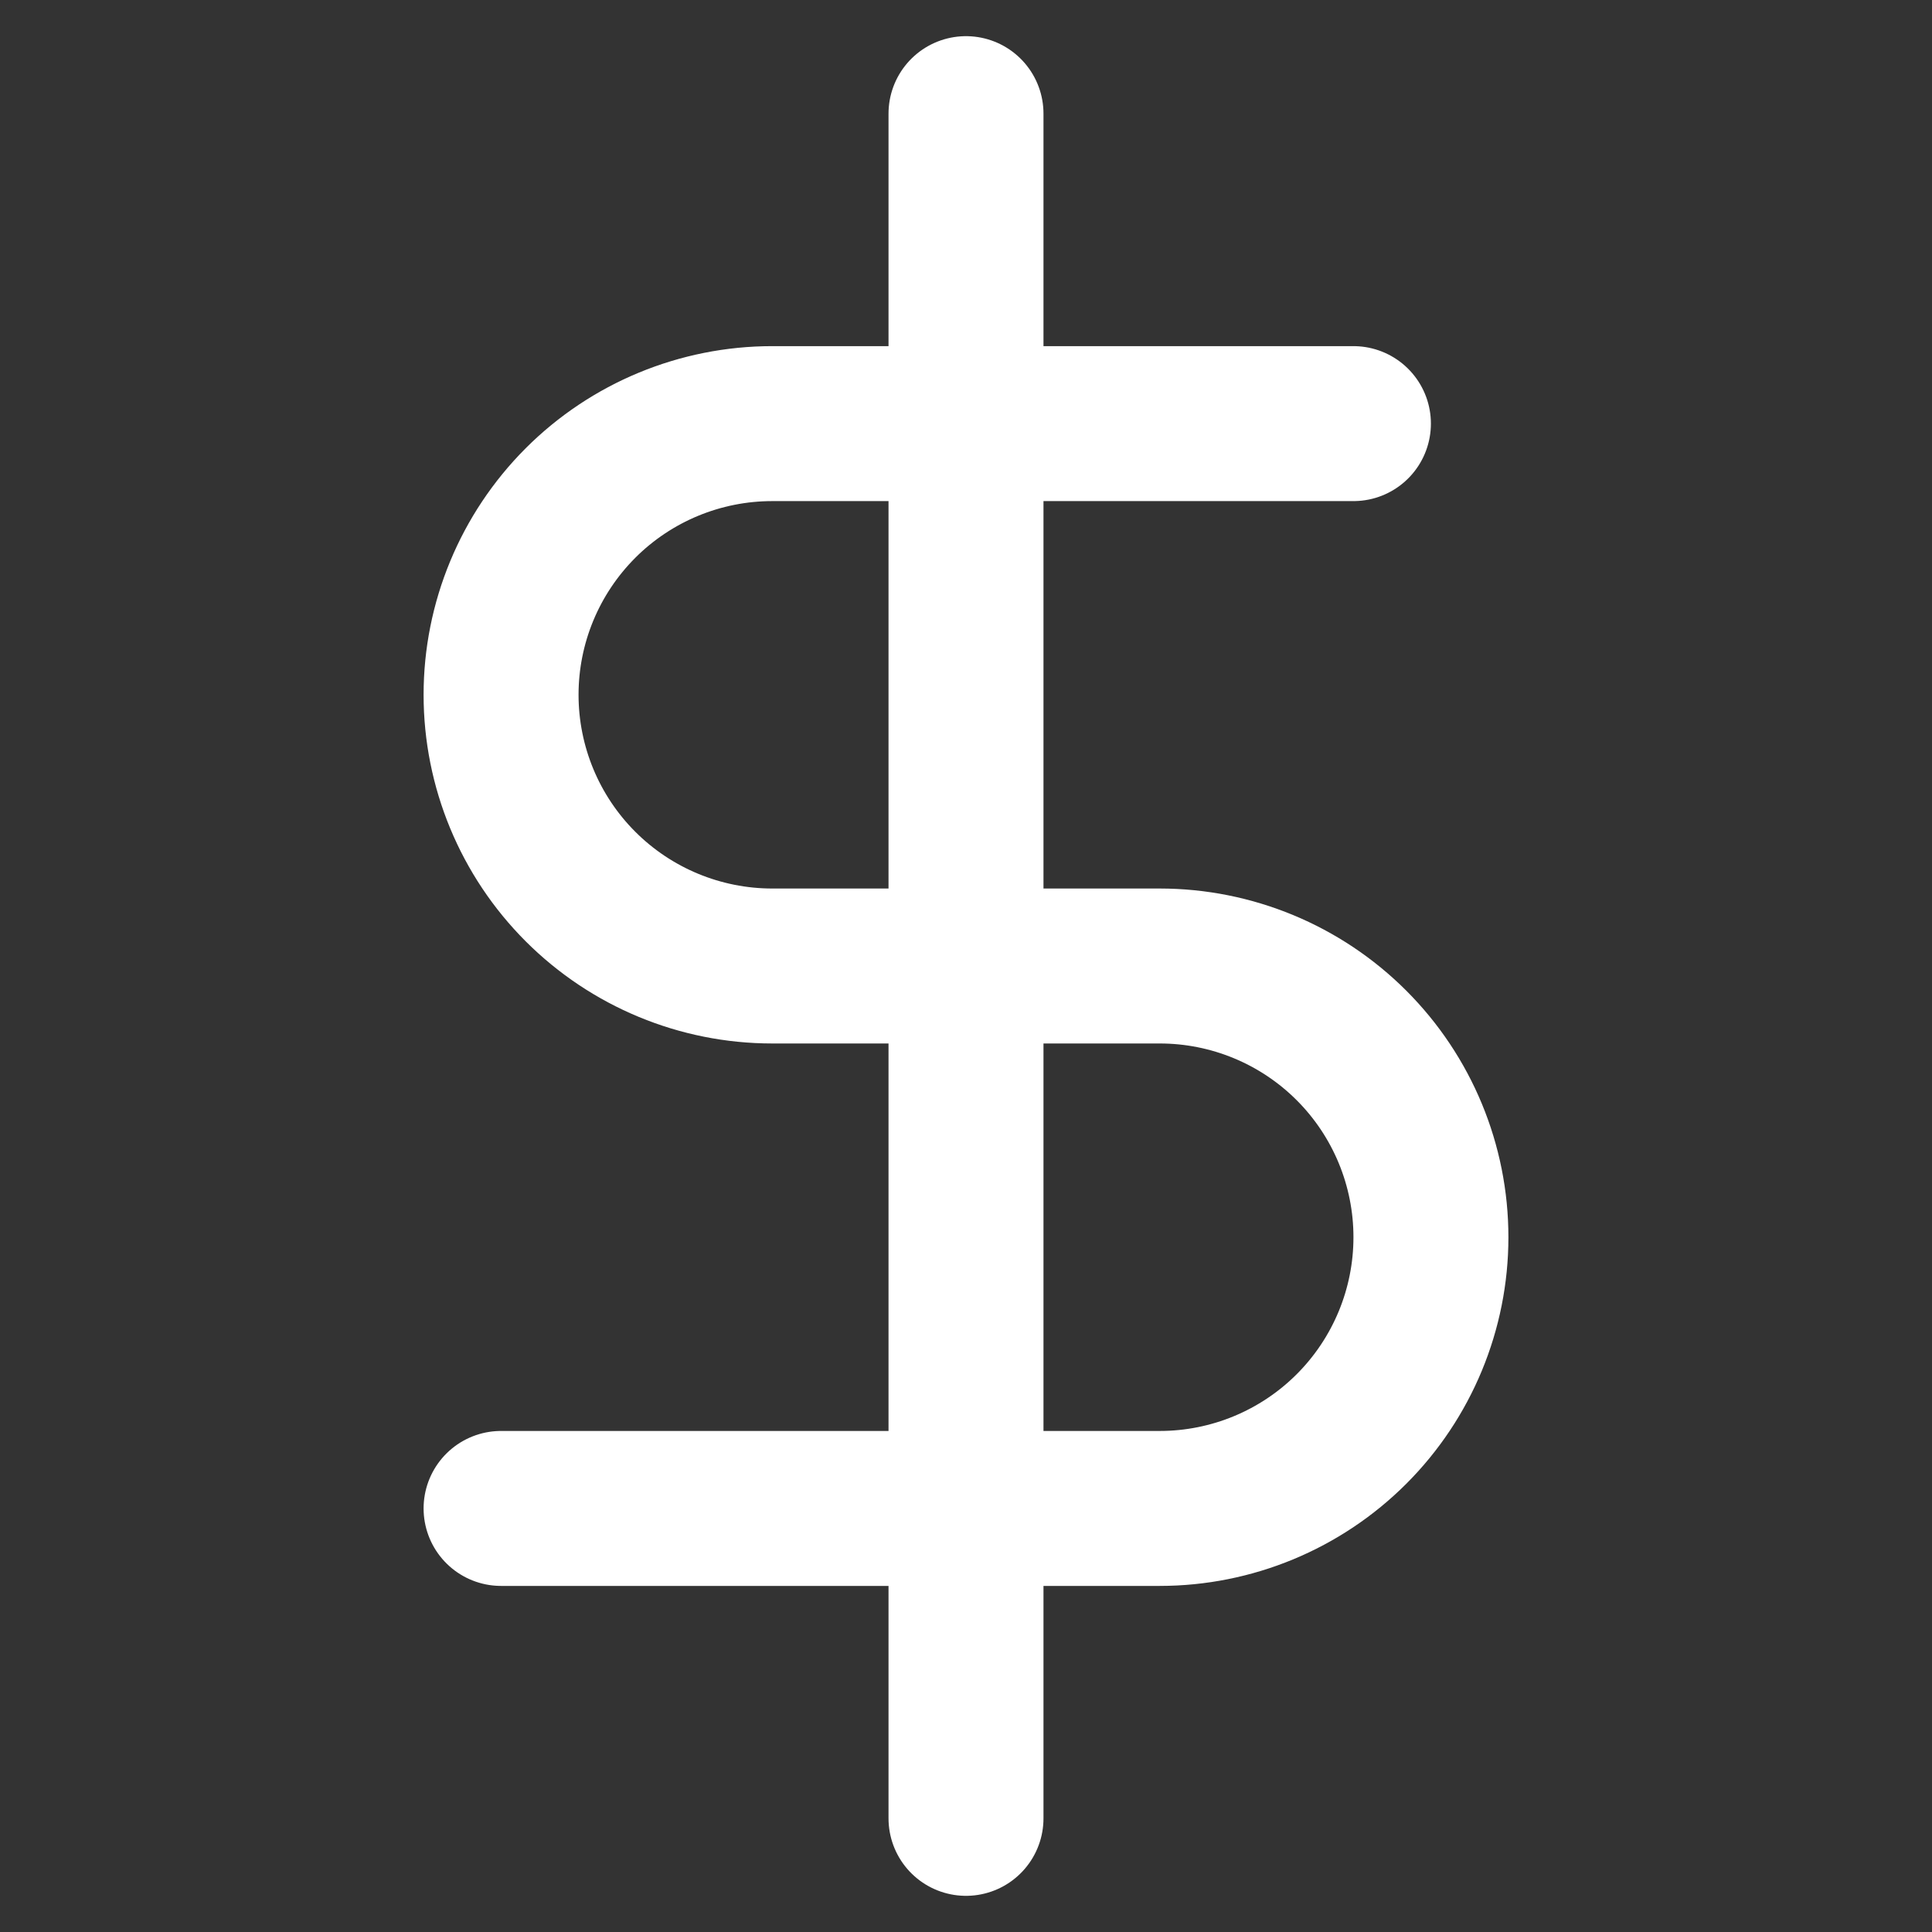 <svg width="34" height="34" viewBox="0 0 34 34" fill="none" xmlns="http://www.w3.org/2000/svg">
<rect x="0" y="0" width="34" height="34" fill="#333333" stroke="none"/>
<path d="M17 2V32" stroke="white" stroke-width="2.727" stroke-linecap="round" stroke-linejoin="round"/>
<path d="M23.818 7.455H13.591C12.325 7.455 11.111 7.957 10.216 8.852C9.321 9.748 8.818 10.961 8.818 12.227C8.818 13.493 9.321 14.707 10.216 15.602C11.111 16.497 12.325 17 13.591 17H20.409C21.675 17 22.889 17.503 23.784 18.398C24.679 19.293 25.182 20.507 25.182 21.773C25.182 23.039 24.679 24.253 23.784 25.148C22.889 26.043 21.675 26.546 20.409 26.546H8.818" stroke="white" stroke-width="2.727" stroke-linecap="round" stroke-linejoin="round"/>
</svg>

